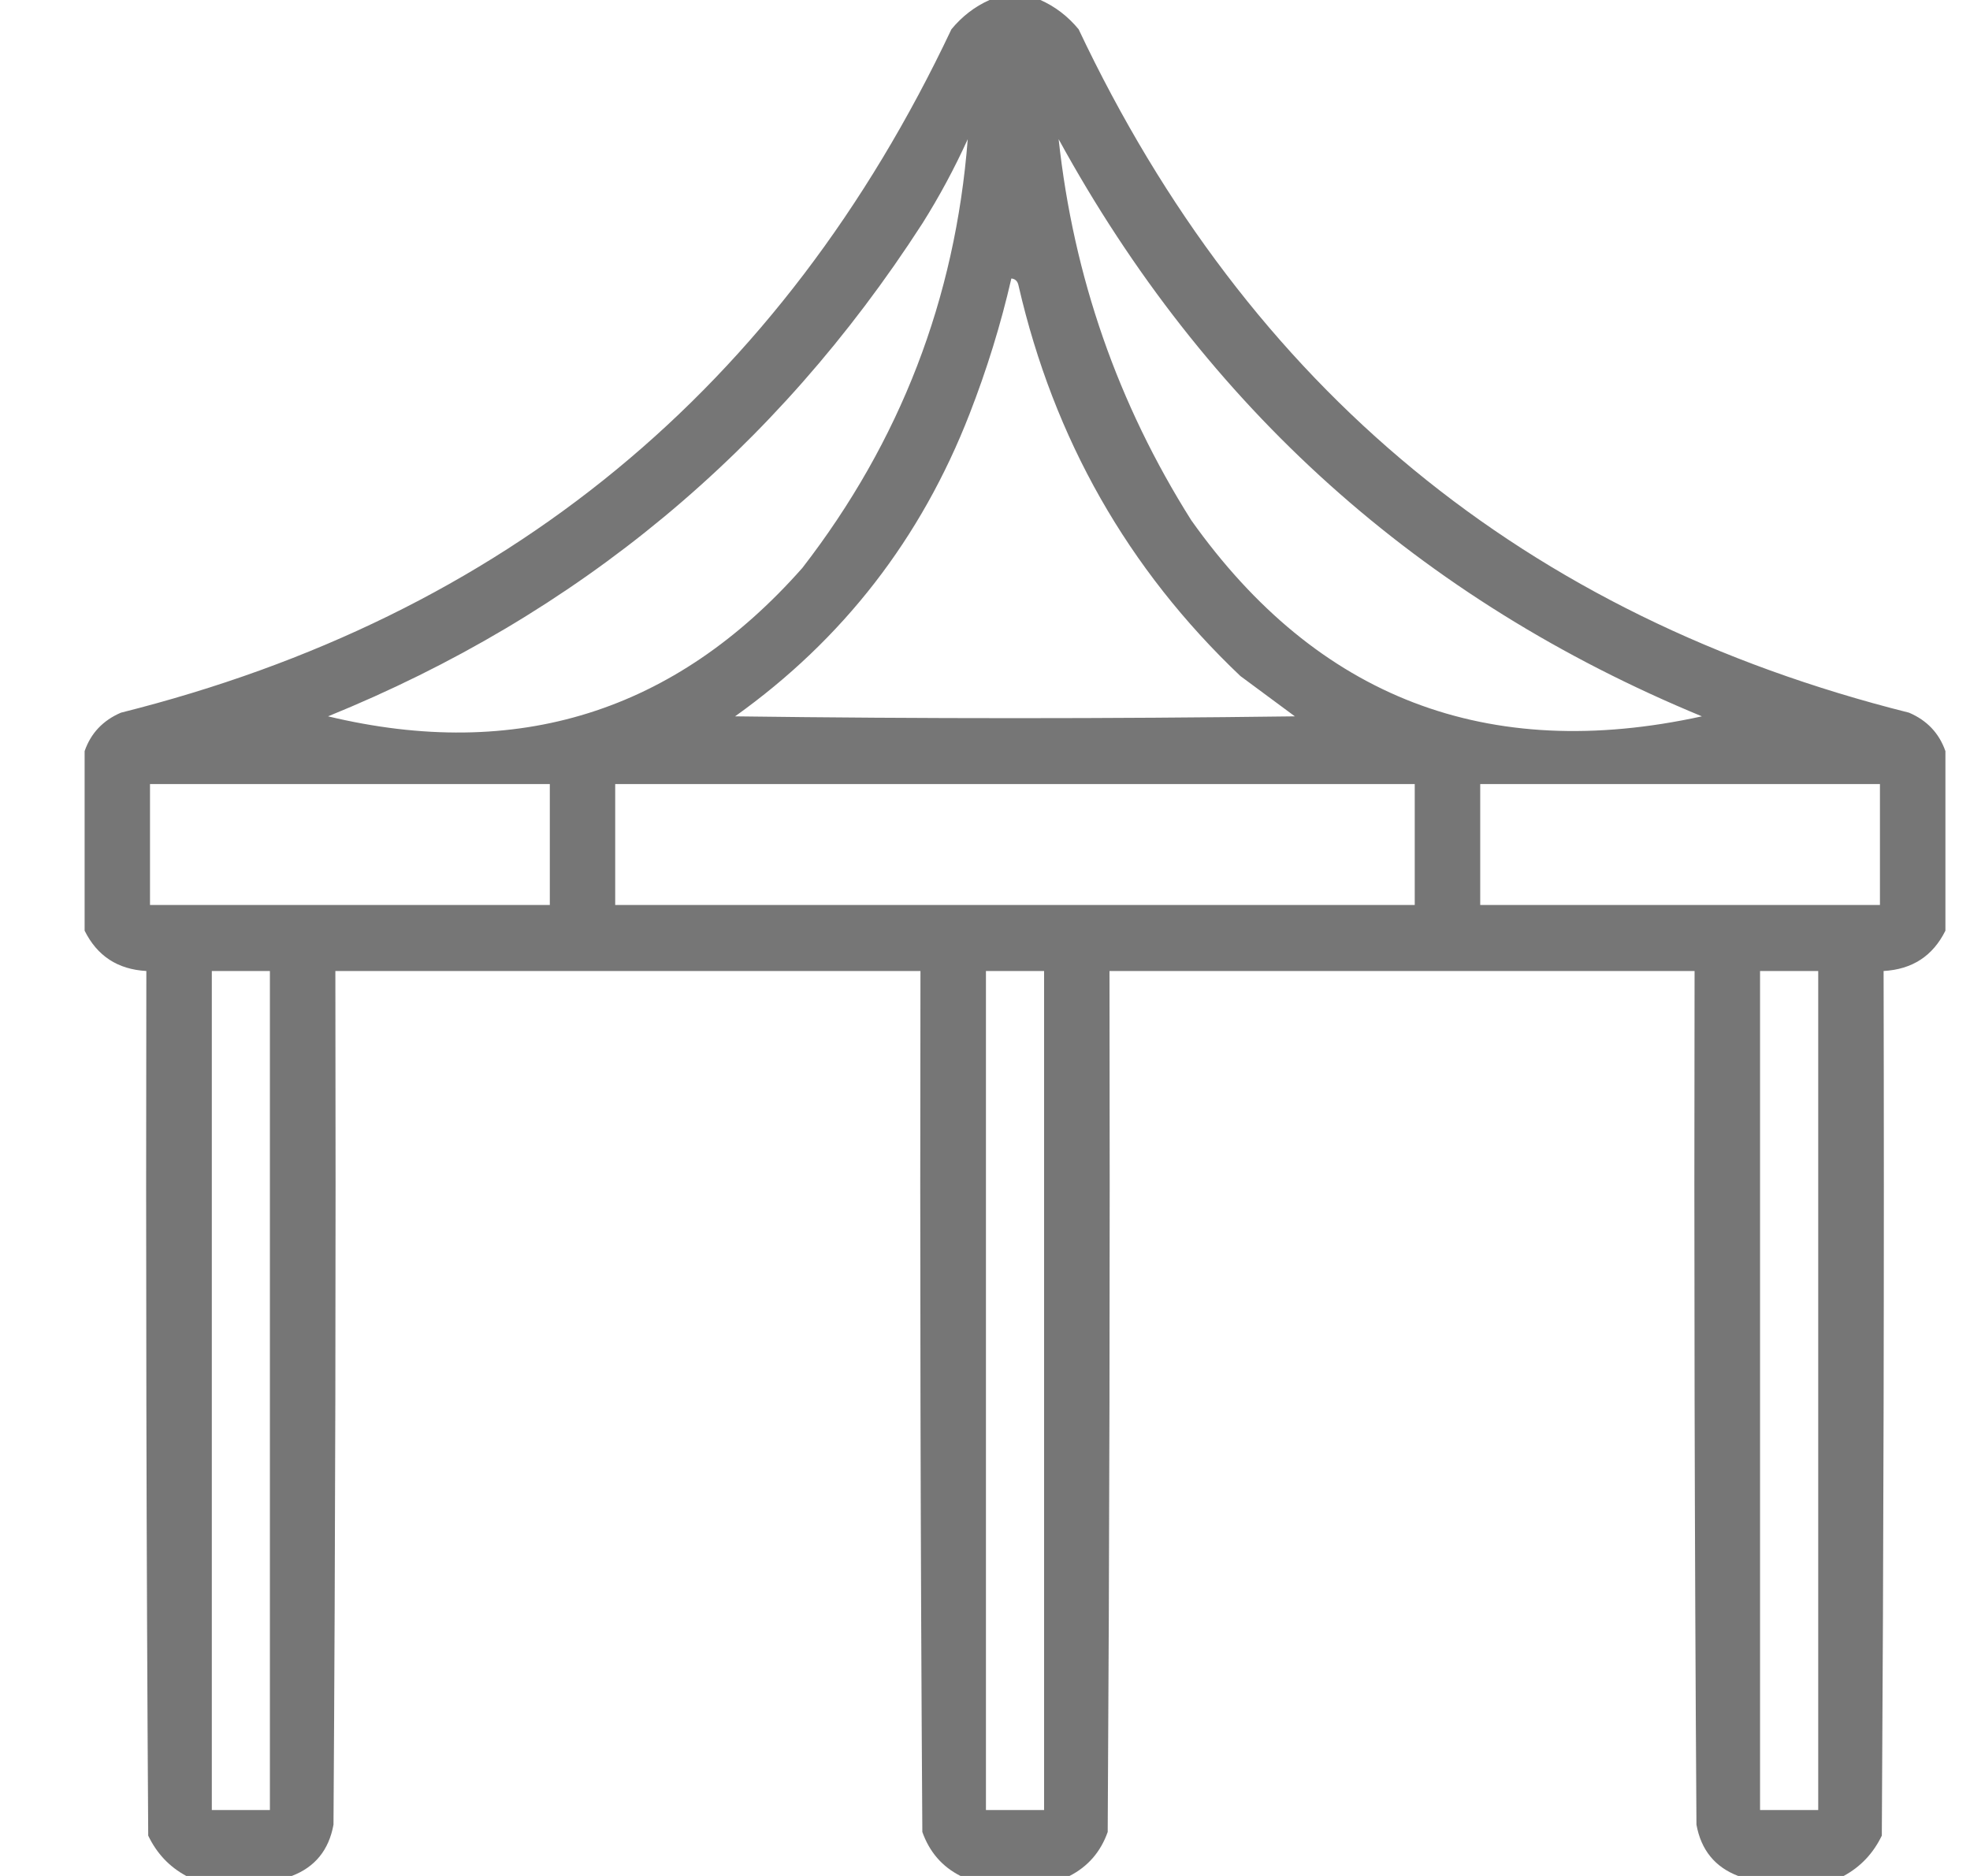 <svg width="21" height="20" viewBox="0 0 21 20" fill="none" xmlns="http://www.w3.org/2000/svg">
<g clip-path="url(#clip0_136_111)">
<path opacity="0.946" fill-rule="evenodd" clip-rule="evenodd" d="M10.548 0C10.729 0 10.91 0 11.091 0C11.248 0.07 11.384 0.174 11.498 0.312C13.309 4.143 16.259 6.572 20.35 7.598C20.542 7.68 20.671 7.817 20.738 8.008C20.738 8.646 20.738 9.284 20.738 9.922C20.604 10.192 20.384 10.335 20.079 10.352C20.086 13.425 20.079 16.497 20.06 19.57C19.968 19.76 19.833 19.903 19.653 20C19.278 20 18.904 20 18.529 20C18.282 19.906 18.133 19.723 18.084 19.453C18.064 16.419 18.058 13.385 18.064 10.352C15.985 10.352 13.906 10.352 11.827 10.352C11.833 13.412 11.827 16.471 11.808 19.531C11.733 19.743 11.597 19.9 11.401 20C11.013 20 10.626 20 10.239 20C10.043 19.901 9.908 19.744 9.832 19.531C9.812 16.471 9.806 13.412 9.812 10.352C7.733 10.352 5.654 10.352 3.575 10.352C3.581 13.385 3.575 16.419 3.555 19.453C3.506 19.723 3.358 19.906 3.11 20C2.735 20 2.361 20 1.986 20C1.806 19.903 1.671 19.76 1.58 19.57C1.56 16.497 1.554 13.425 1.56 10.352C1.255 10.335 1.036 10.192 0.902 9.922C0.902 9.284 0.902 8.646 0.902 8.008C0.968 7.817 1.098 7.68 1.289 7.598C5.38 6.572 8.331 4.143 10.142 0.312C10.256 0.174 10.391 0.07 10.548 0ZM10.316 1.484C10.184 3.182 9.597 4.706 8.553 6.055C7.195 7.592 5.51 8.119 3.497 7.637C6.157 6.556 8.269 4.805 9.832 2.383C10.014 2.094 10.175 1.794 10.316 1.484ZM11.285 1.484C12.851 4.345 15.137 6.396 18.142 7.637C15.858 8.137 14.044 7.441 12.699 5.547C11.916 4.306 11.444 2.951 11.285 1.484ZM10.781 2.969C10.823 2.973 10.849 2.999 10.858 3.047C11.234 4.68 12.022 6.067 13.222 7.207C13.415 7.35 13.609 7.493 13.803 7.637C11.814 7.663 9.825 7.663 7.836 7.637C8.986 6.816 9.819 5.741 10.335 4.414C10.519 3.942 10.668 3.461 10.781 2.969ZM1.599 8.359C3.02 8.359 4.44 8.359 5.861 8.359C5.861 8.789 5.861 9.219 5.861 9.648C4.44 9.648 3.02 9.648 1.599 9.648C1.599 9.219 1.599 8.789 1.599 8.359ZM6.558 8.359C9.399 8.359 12.24 8.359 15.081 8.359C15.081 8.789 15.081 9.219 15.081 9.648C12.24 9.648 9.399 9.648 6.558 9.648C6.558 9.219 6.558 8.789 6.558 8.359ZM15.779 8.359C17.199 8.359 18.62 8.359 20.04 8.359C20.04 8.789 20.04 9.219 20.04 9.648C18.62 9.648 17.199 9.648 15.779 9.648C15.779 9.219 15.779 8.789 15.779 8.359ZM2.258 10.352C2.464 10.352 2.671 10.352 2.877 10.352C2.877 13.333 2.877 16.315 2.877 19.297C2.671 19.297 2.464 19.297 2.258 19.297C2.258 16.315 2.258 13.333 2.258 10.352ZM10.51 10.352C10.716 10.352 10.923 10.352 11.13 10.352C11.13 13.333 11.13 16.315 11.13 19.297C10.923 19.297 10.716 19.297 10.51 19.297C10.51 16.315 10.51 13.333 10.51 10.352ZM18.762 10.352C18.968 10.352 19.175 10.352 19.382 10.352C19.382 13.333 19.382 16.315 19.382 19.297C19.175 19.297 18.968 19.297 18.762 19.297C18.762 16.315 18.762 13.333 18.762 10.352Z" fill="#6F6F6F"/>
</g>
<defs>
<clipPath id="clip0_136_111">
<rect width="21" height="20" fill="white"/>
</clipPath>
</defs>
</svg>
